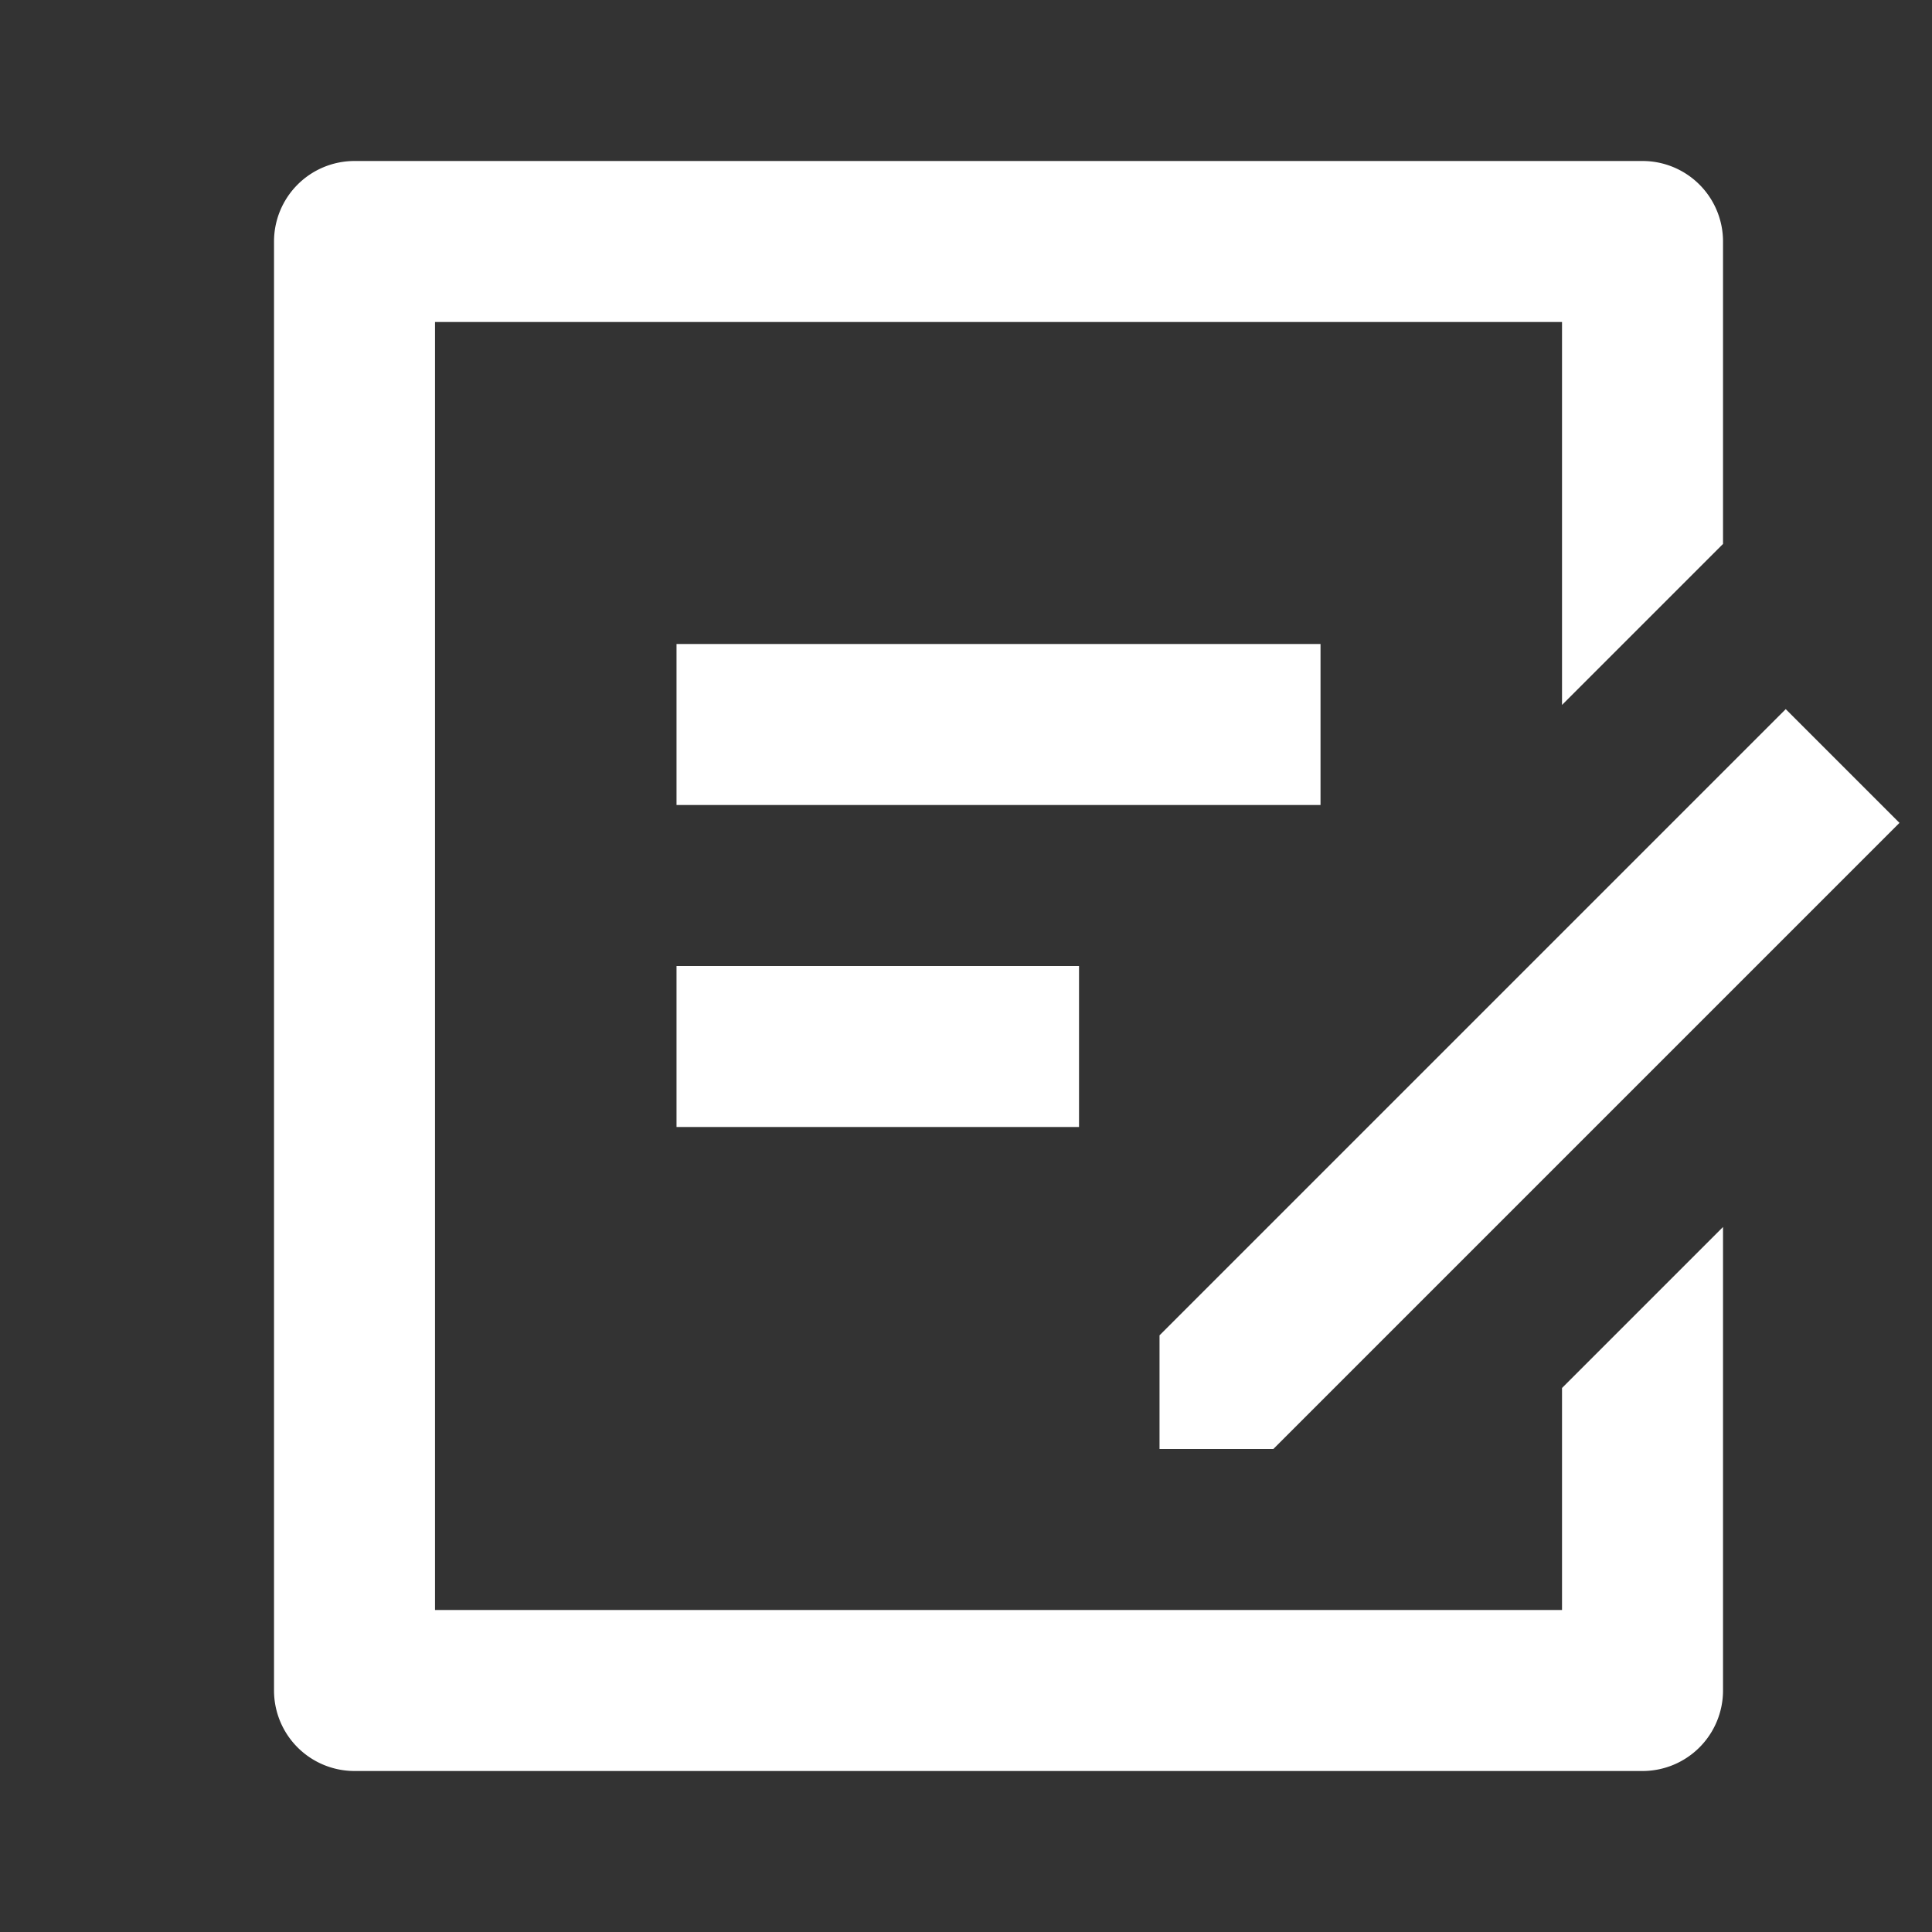 <svg xmlns="http://www.w3.org/2000/svg" width="24" height="24" viewBox="0 0 24 24"><rect x="0" y="0" width="24" height="24" fill="#333333" stroke="none"/><g transform="translate(0.404)"><path d="M0,0H24V24H0Z" transform="translate(-0.404)" fill="none"/><path d="M20,2a1,1,0,0,1,1,1V6.757l-2,2V4H5V20H19V17.242l2-2V21a1,1,0,0,1-1,1H4a1,1,0,0,1-1-1V3A1,1,0,0,1,4,2Zm1.778,6.808,1.414,1.414L15.414,18,14,18l0-1.412,7.778-7.778ZM13,12v2H8V12Zm3-4v2H8V8Z" fill="#fff"/></g></svg>